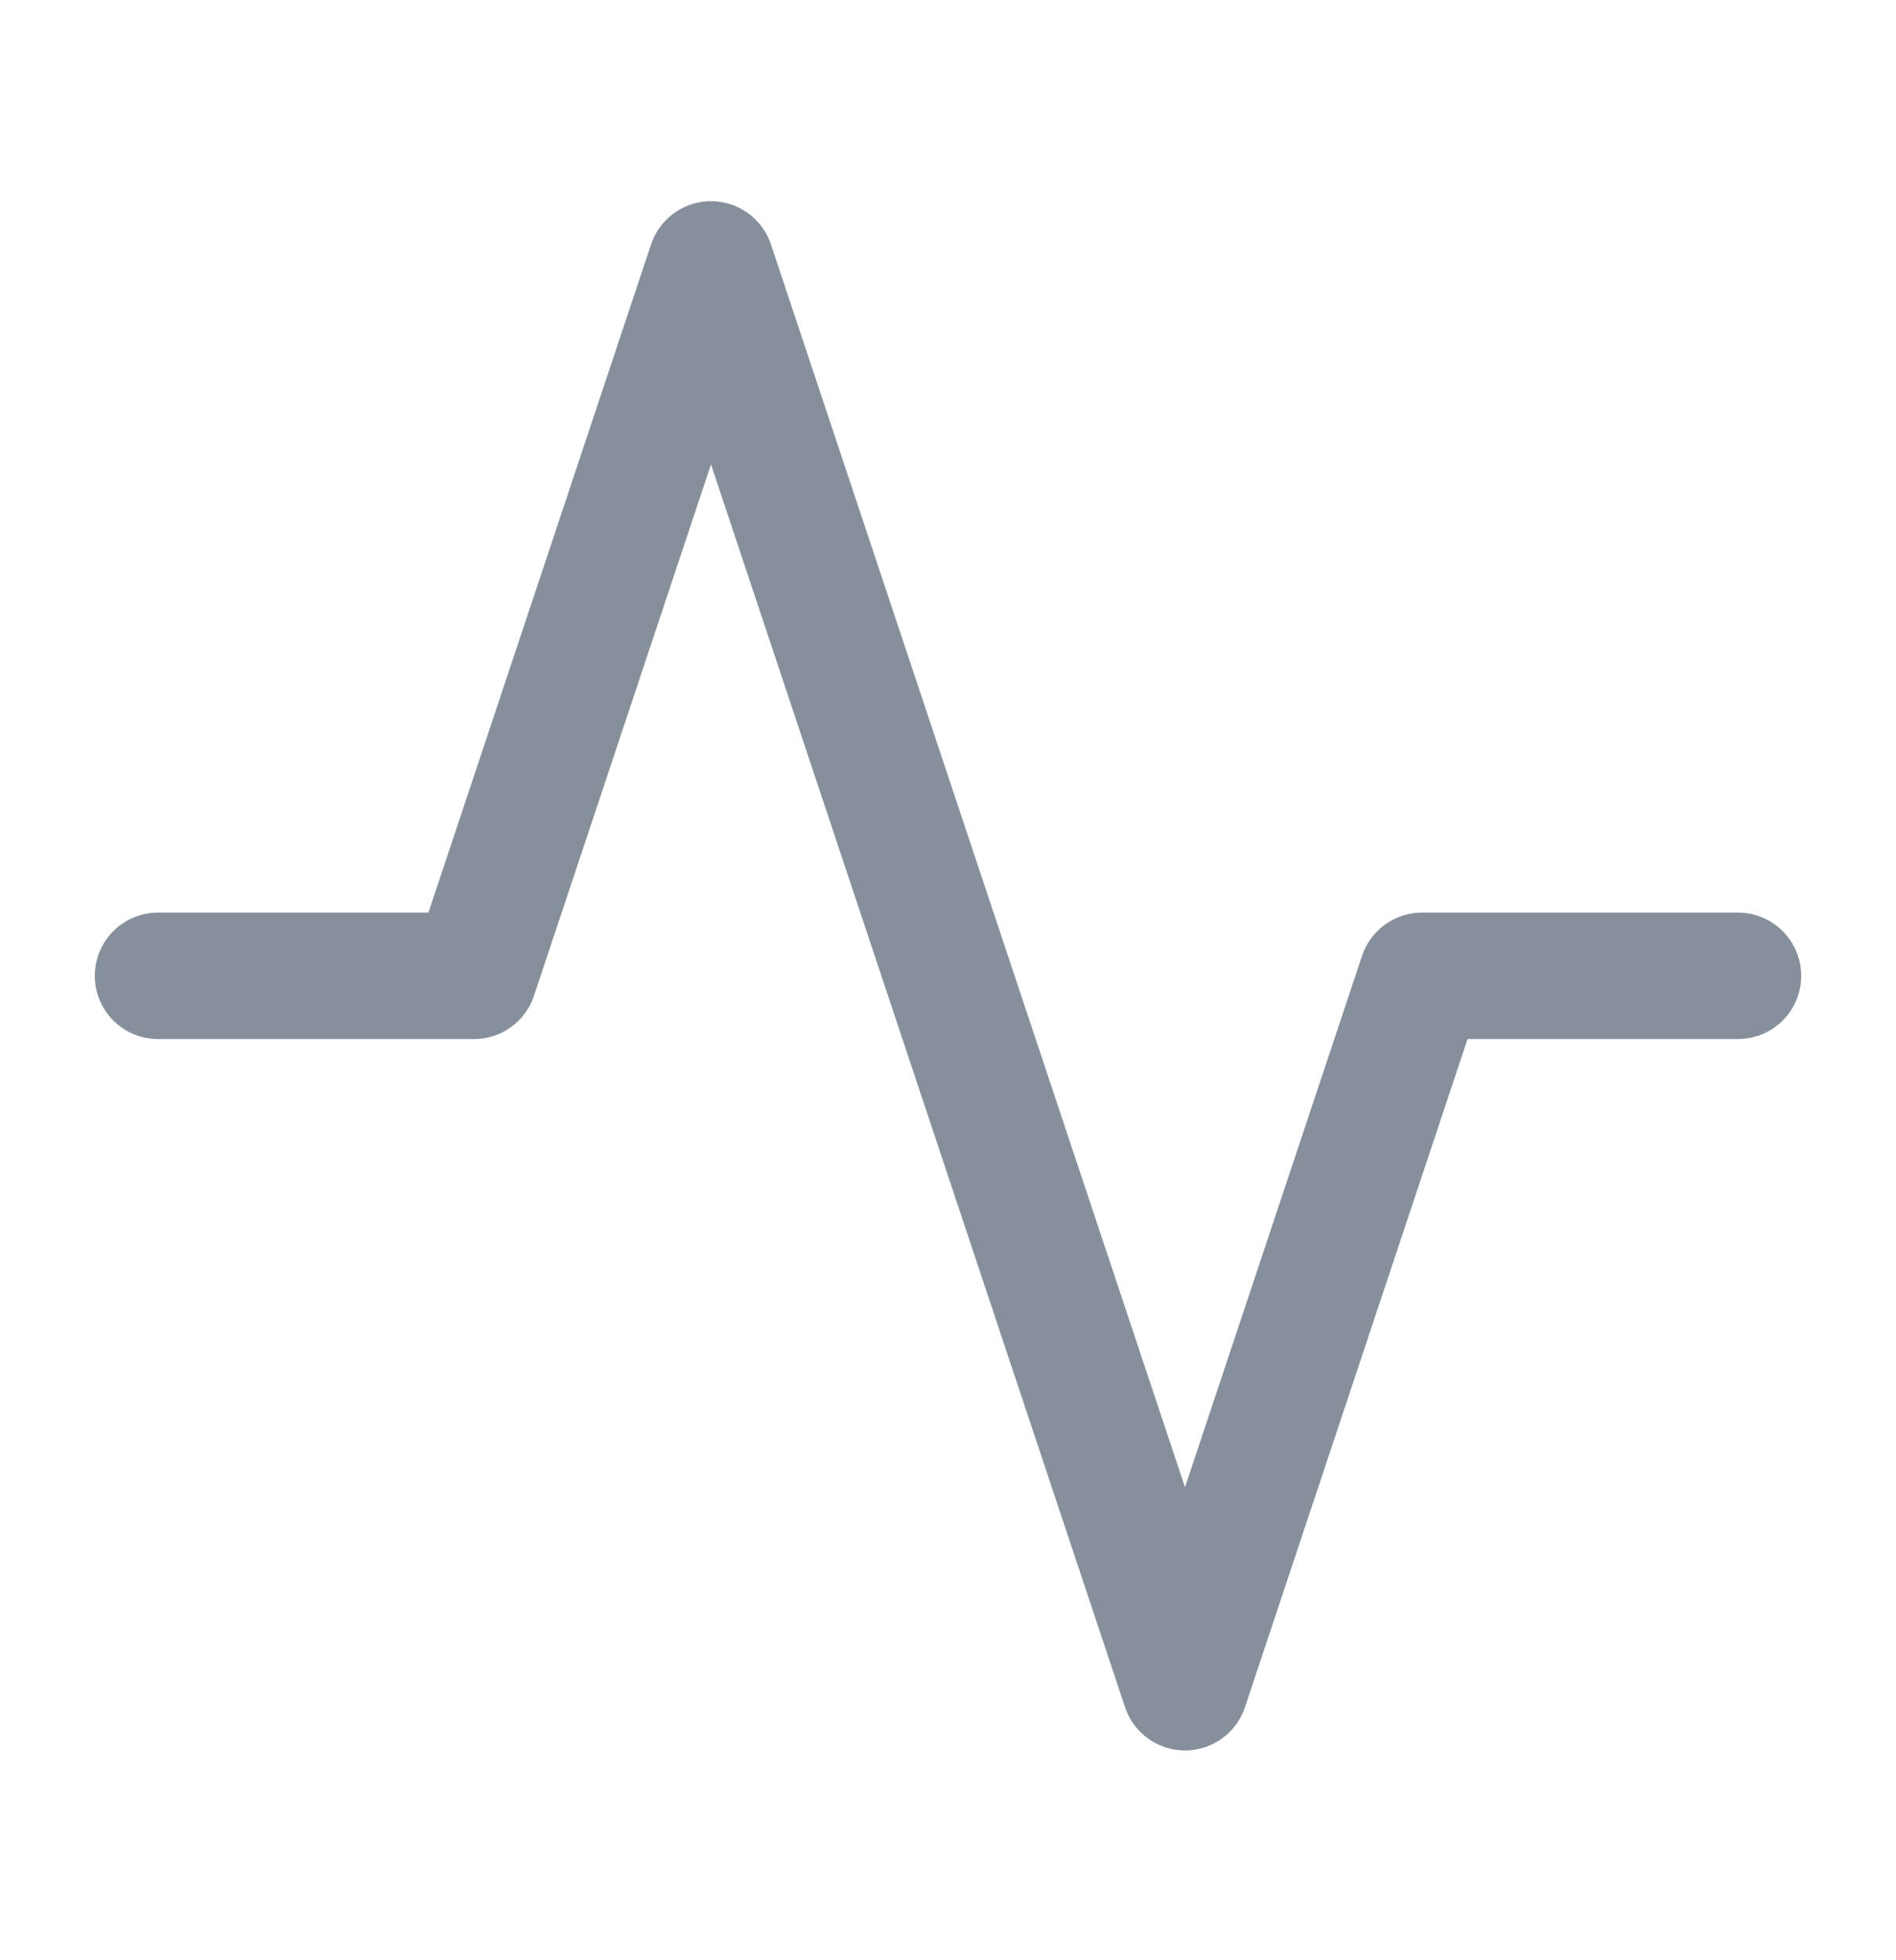 <svg width="30" height="31" viewBox="0 0 30 31" fill="none" xmlns="http://www.w3.org/2000/svg">
<path d="M27.5 15.432H22.5L18.75 26.682L11.25 4.182L7.5 15.432H2.5" stroke="#86909C" stroke-width="2" stroke-linecap="round" stroke-linejoin="round"/>
</svg>

